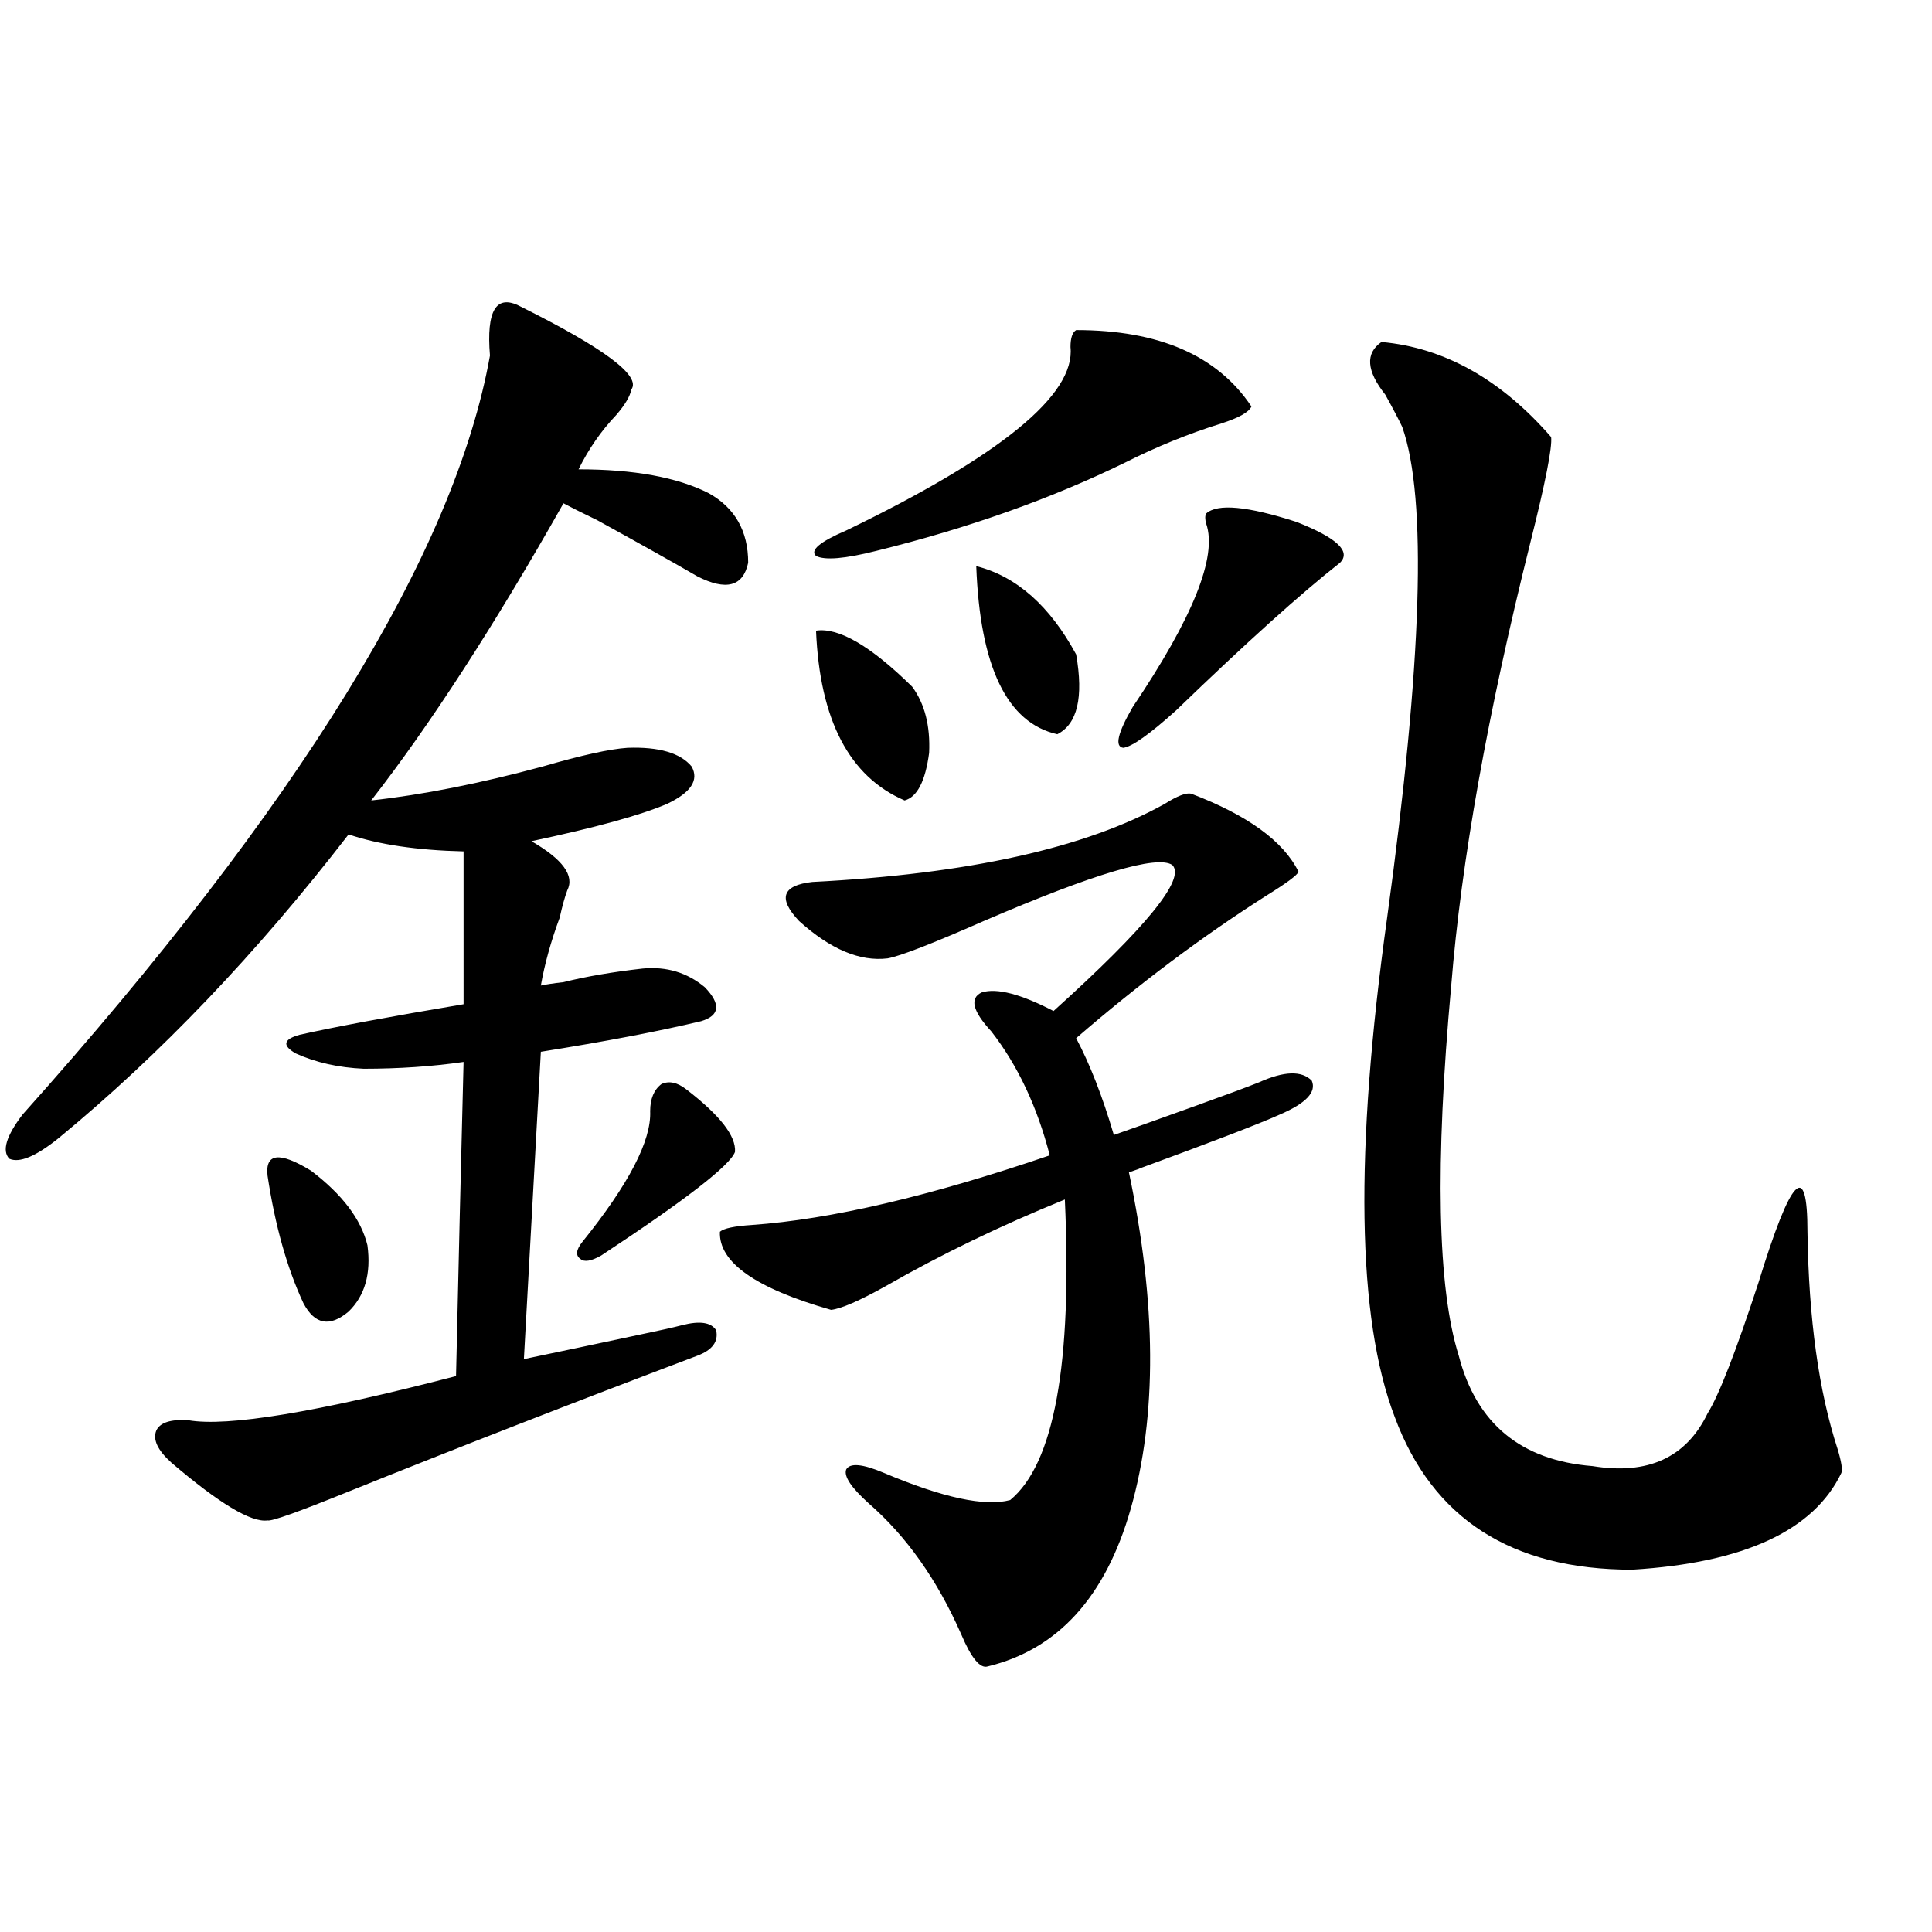 <?xml version="1.0" encoding="utf-8"?>
<!-- Generator: Adobe Illustrator 16.0.0, SVG Export Plug-In . SVG Version: 6.00 Build 0)  -->
<!DOCTYPE svg PUBLIC "-//W3C//DTD SVG 1.1//EN" "http://www.w3.org/Graphics/SVG/1.1/DTD/svg11.dtd">
<svg version="1.1" id="图层_1" xmlns="http://www.w3.org/2000/svg" xmlns:xlink="http://www.w3.org/1999/xlink" x="0px" y="0px"
	 width="1000px" height="1000px" viewBox="0 0 1000 1000" enable-background="new 0 0 1000 1000" xml:space="preserve">
<path d="M269.213,158.551c43.566,21.684,62.758,36.035,57.56,43.066c-0.655,3.516-3.262,7.91-7.805,13.184
	c-7.805,8.212-14.313,17.578-19.512,28.125c28.612,0,51.051,4.105,67.315,12.305c13.658,7.621,20.487,19.638,20.487,36.035
	c-2.606,12.305-11.387,14.653-26.341,7.031c-11.066-6.44-28.292-16.108-51.706-29.004c-8.46-4.093-14.313-7.031-17.561-8.789
	c-35.776,63.281-68.946,114.56-99.51,153.809c26.661-2.925,56.249-8.789,88.778-17.578c20.152-5.851,34.786-9.077,43.901-9.668
	c16.25-0.577,27.316,2.637,33.17,9.668c3.902,7.031-0.335,13.485-12.683,19.336c-13.658,5.864-37.072,12.305-70.242,19.336
	c16.25,9.38,22.438,17.88,18.536,25.488c-1.311,3.516-2.606,8.212-3.902,14.063c-4.558,12.305-7.805,24.032-9.756,35.156
	c2.592-0.577,6.494-1.167,11.707-1.758c11.707-2.925,25.365-5.273,40.975-7.031c12.348-1.167,23.079,2.06,32.194,9.668
	c8.445,8.789,7.805,14.653-1.951,17.578c-22.118,5.273-49.755,10.547-82.925,15.82l-8.78,159.082
	c16.905-3.516,37.713-7.91,62.438-13.184c8.445-1.758,14.954-3.214,19.512-4.395c9.101-2.335,14.954-1.456,17.561,2.637
	c1.296,5.864-1.951,10.259-9.756,13.184c-65.044,24.609-125.21,48.052-180.483,70.313c-26.021,10.547-39.999,15.532-41.95,14.941
	c-8.46,1.181-25.045-8.789-49.755-29.883c-7.164-6.44-9.756-12.003-7.805-16.699c1.951-4.093,7.47-5.851,16.585-5.273
	c20.152,3.516,66.34-4.093,138.533-22.852c1.296-57.417,2.592-111.621,3.902-162.598c-16.265,2.349-33.505,3.516-51.706,3.516
	c-13.018-0.577-24.725-3.214-35.121-7.91c-7.164-4.093-6.509-7.319,1.951-9.668c18.201-4.093,46.493-9.366,84.876-15.82V440.68
	c-24.069-0.577-43.901-3.516-59.511-8.789c-47.483,61.523-97.559,113.97-150.24,157.324c-11.707,9.38-20.167,12.896-25.365,10.547
	c-3.902-4.093-1.631-11.714,6.829-22.852c143.076-159.961,223.729-290.918,241.945-392.871
	C251.652,160.61,256.851,152.109,269.213,158.551z M190.19,644.586c1.951,14.653-1.311,26.079-9.756,34.277
	c-9.756,8.212-17.561,6.743-23.414-4.395c-8.46-18.155-14.634-40.128-18.536-65.918c-1.311-11.714,6.174-12.593,22.438-2.637
	C177.173,618.219,186.929,631.114,190.19,644.586z M355.064,563.727c17.561,13.485,26.006,24.321,25.365,32.52
	c-2.606,7.031-25.7,24.911-69.267,53.613c-5.213,2.938-8.78,3.516-10.731,1.758c-2.606-1.758-2.286-4.683,0.976-8.789
	c24.055-29.883,35.762-52.433,35.121-67.676c0-6.44,1.951-11.124,5.854-14.063C346.284,559.332,350.507,560.211,355.064,563.727z
	 M616.521,410.797c29.268,11.138,47.804,24.609,55.608,40.43c-0.655,1.758-6.188,5.864-16.585,12.305
	c-33.17,21.094-66.02,45.703-98.534,73.828c7.149,13.485,13.658,30.185,19.512,50.098c8.445-2.925,22.438-7.91,41.95-14.941
	c16.25-5.851,27.316-9.956,33.17-12.305c13.003-5.851,22.104-6.152,27.316-0.879c2.592,5.864-2.927,11.728-16.585,17.578
	c-10.411,4.696-34.801,14.063-73.169,28.125c1.951-0.577,0.32,0-4.878,1.758c14.299,67.978,14.634,125.985,0.976,174.023
	c-13.018,45.703-37.728,72.949-74.145,81.738c-3.902,1.167-8.46-4.395-13.658-16.699c-12.362-28.125-28.292-50.675-47.804-67.676
	c-9.115-8.198-13.018-14.063-11.707-17.578c1.951-3.516,8.445-2.925,19.512,1.758c30.563,12.896,52.347,17.578,65.364,14.063
	c22.759-18.745,32.194-70.601,28.292-155.566c-33.17,13.485-64.068,28.427-92.681,44.824c-13.658,7.622-23.094,11.728-28.292,12.305
	c-39.023-11.124-58.215-24.609-57.56-40.43c1.951-1.758,7.47-2.925,16.585-3.516c40.975-2.925,92.346-14.941,154.143-36.035
	c-6.509-25.187-16.585-46.582-30.243-64.16c-9.756-10.547-11.387-17.276-4.878-20.215c7.805-2.335,20.152,0.879,37.072,9.668
	c48.124-43.354,68.611-68.555,61.462-75.586c-7.805-5.273-40.334,4.395-97.559,29.004c-26.676,11.728-43.261,18.169-49.755,19.336
	c-14.313,1.758-29.603-4.683-45.853-19.336c-11.066-11.714-8.78-18.457,6.829-20.215c80.639-4.093,141.46-17.578,182.435-40.43
	C609.357,411.978,613.915,410.22,616.521,410.797z M557.011,170.855c42.926,0,73.169,13.184,90.729,39.551
	c-1.311,2.938-6.509,5.863-15.609,8.789c-16.92,5.273-33.505,12.016-49.755,20.215c-38.383,18.759-81.309,33.989-128.777,45.703
	c-16.265,4.106-26.676,4.985-31.219,2.637c-3.262-2.925,1.951-7.319,15.609-13.184c79.998-38.672,118.687-70.313,116.095-94.922
	C554.084,174.961,555.06,172.036,557.011,170.855z M422.38,326.422c11.707-1.758,28.292,7.91,49.755,29.004
	c6.494,8.789,9.421,20.215,8.78,34.277c-1.951,14.653-6.188,22.852-12.683,24.609C439.605,402.008,424.331,372.716,422.38,326.422z
	 M505.305,293.023c20.808,5.273,38.048,20.517,51.706,45.703c3.902,22.274,0.641,36.035-9.756,41.309
	C521.234,374.185,507.256,345.181,505.305,293.023z M624.326,265.777c5.854-5.273,21.463-3.805,46.828,4.395
	c20.808,8.212,28.292,15.243,22.438,21.094c-20.167,15.82-48.459,41.309-84.876,76.465c-13.658,12.305-22.773,18.759-27.316,19.336
	c-4.558-0.577-2.927-7.608,4.878-21.094c31.219-46.28,43.901-77.921,38.048-94.922C623.671,268.716,623.671,266.958,624.326,265.777
	z M715.056,177.008c32.515,2.938,61.782,19.336,87.803,49.219c0.641,5.273-2.927,23.441-10.731,54.492
	c-22.118,88.481-35.776,164.946-40.975,229.395c-8.46,92.587-7.164,156.445,3.902,191.602c9.101,35.156,32.194,54.204,69.267,57.129
	c28.612,4.696,48.444-4.395,59.511-27.246c5.854-9.366,14.634-31.929,26.341-67.676c16.905-55.069,25.365-63.858,25.365-26.367
	c0.641,45.126,5.854,82.617,15.609,112.5c1.951,6.454,2.592,10.547,1.951,12.305c-14.313,29.883-50.41,46.582-108.29,50.098
	c-62.438,0-103.412-26.367-122.924-79.102c-19.512-50.977-20.822-137.109-3.902-258.398c18.201-132.413,20.808-217.09,7.805-254.004
	c-1.951-4.093-4.878-9.668-8.78-16.699C707.251,191.949,706.596,182.871,715.056,177.008z"/>
</svg>
